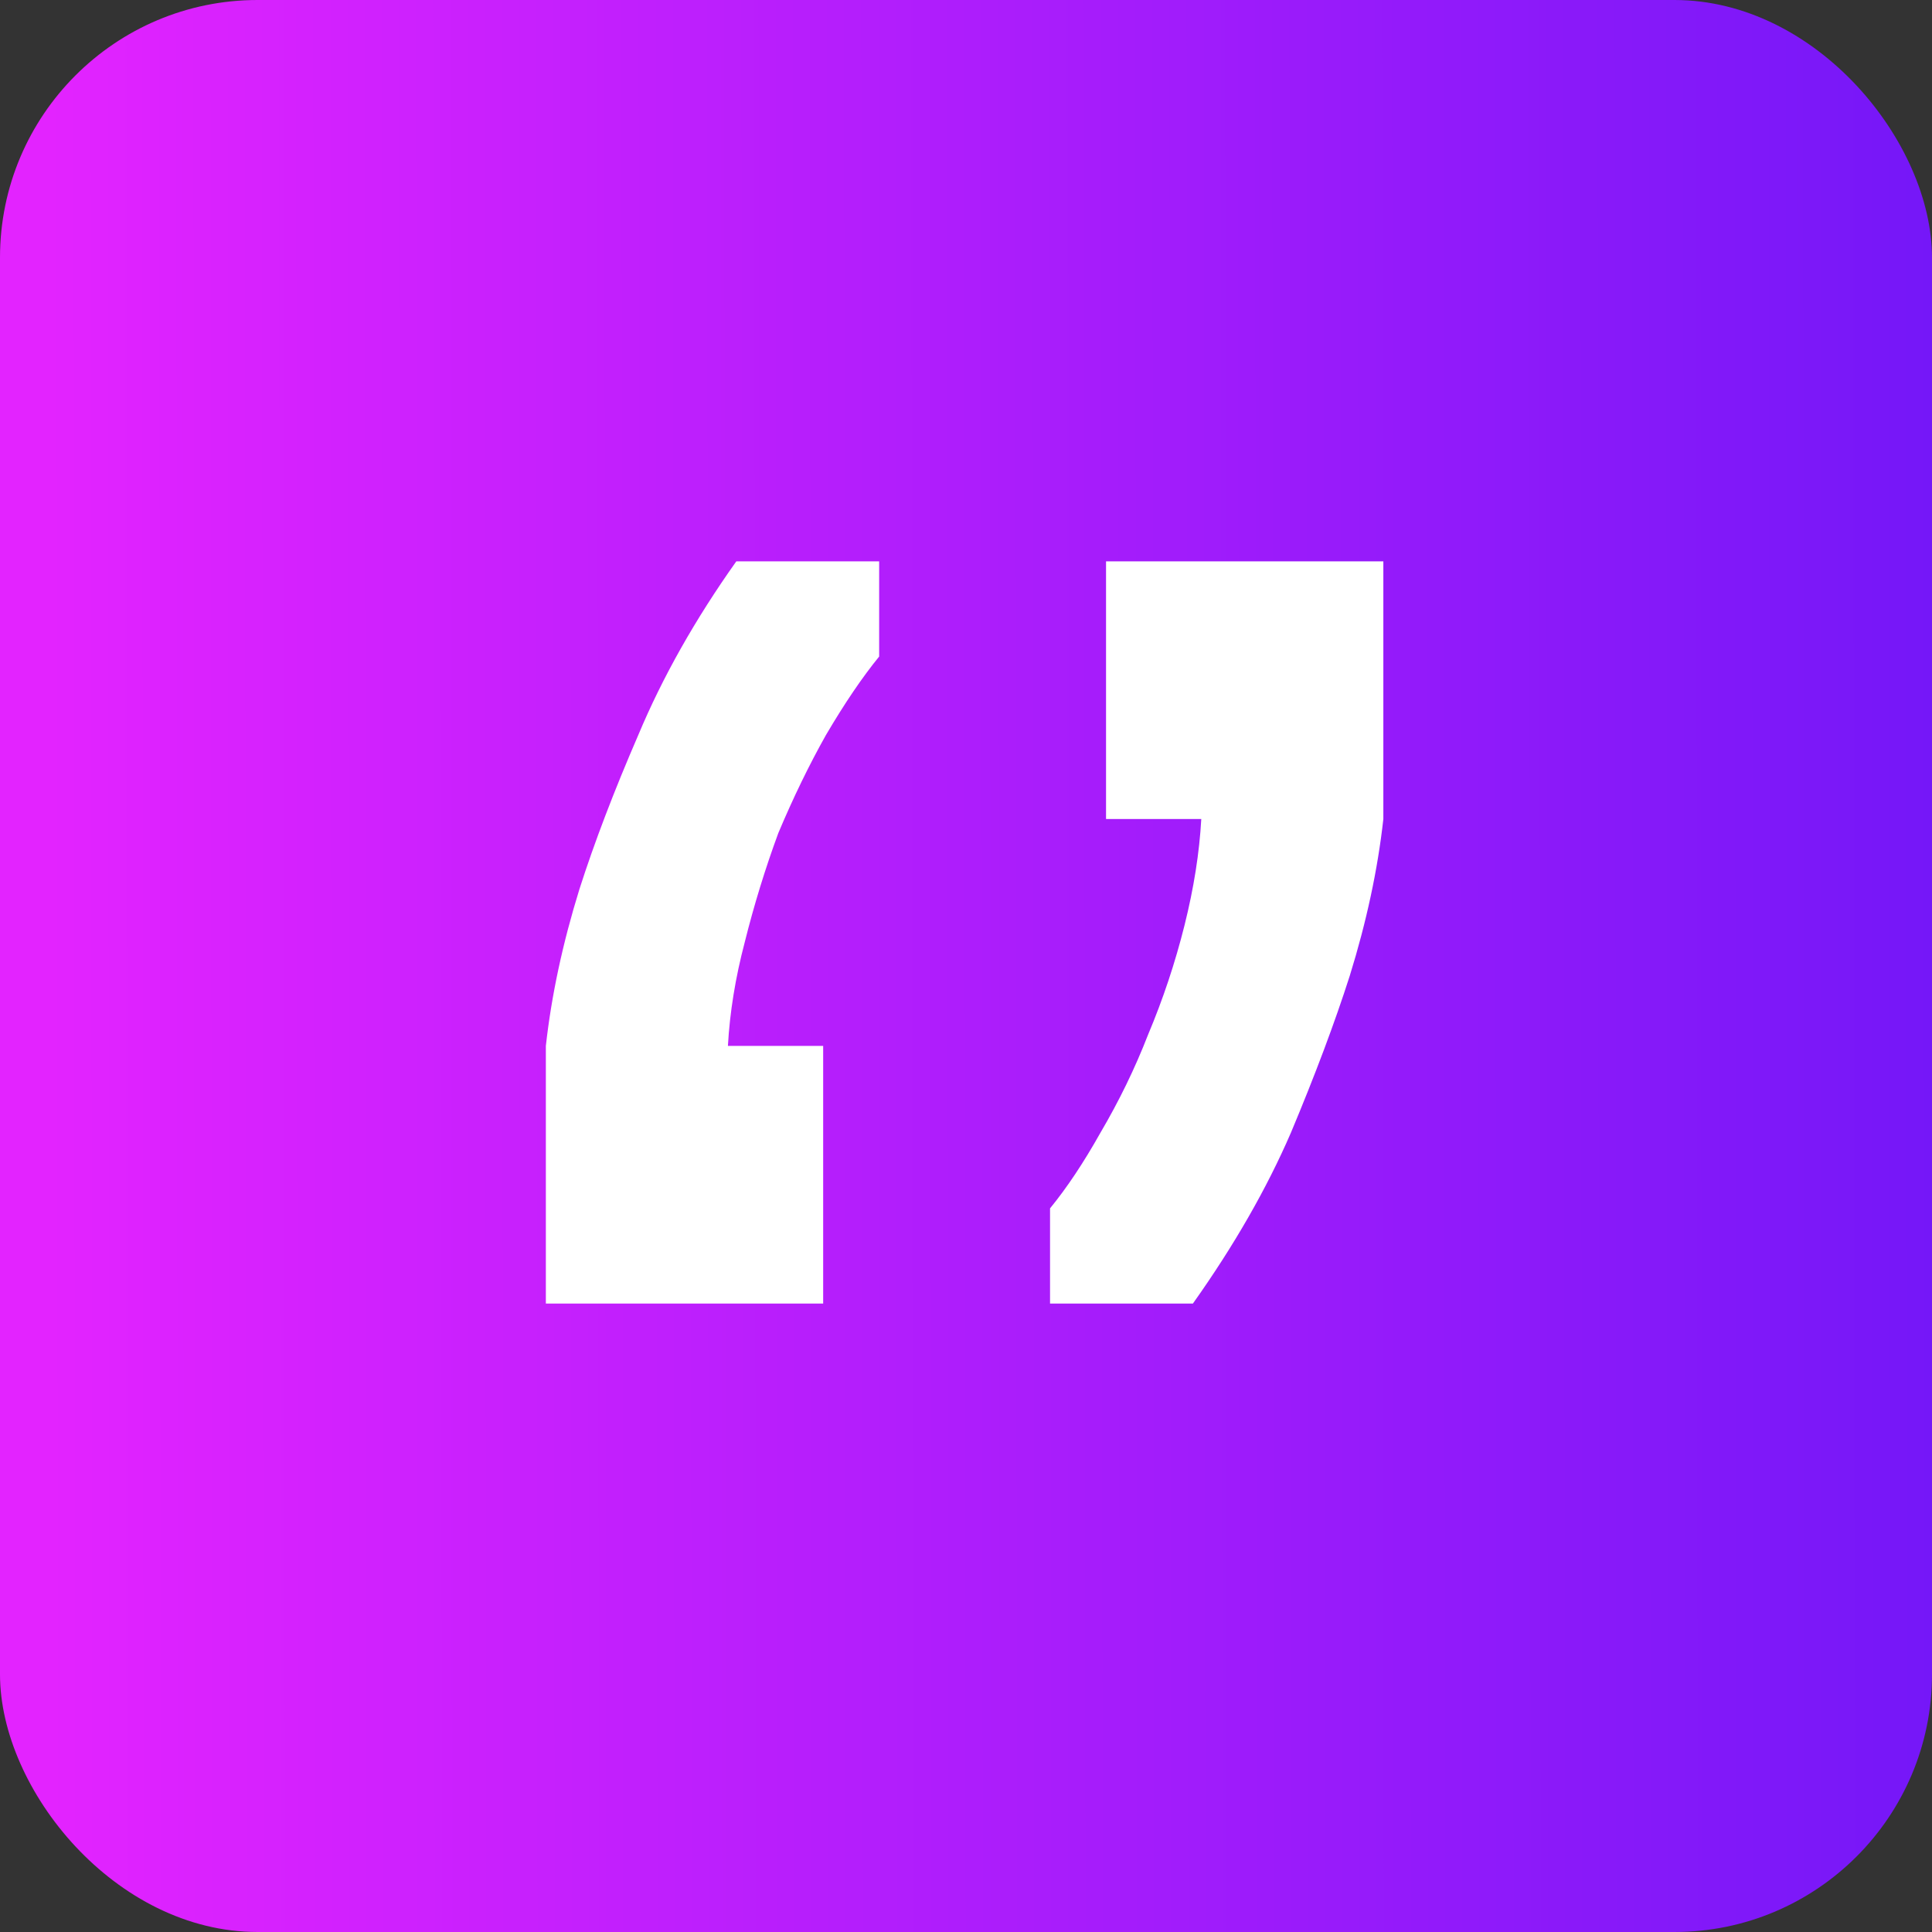 <svg width="60" height="60" viewBox="0 0 60 60" fill="none" xmlns="http://www.w3.org/2000/svg">
<rect x="0" y="0" width="60" height="60" fill="#333333" stroke="none"/>
<rect width="60" height="60" rx="8" fill="url(#paint0_linear_650_21597)"/>
<path d="M16.952 32.482C17.126 30.916 17.474 29.292 17.996 27.61C18.46 26.16 19.069 24.566 19.823 22.826C20.576 21.028 21.591 19.23 22.867 17.433H27.303V20.39C26.782 21.028 26.231 21.84 25.651 22.826C25.129 23.754 24.636 24.769 24.172 25.87C23.766 26.972 23.418 28.103 23.128 29.263C22.838 30.365 22.664 31.438 22.606 32.482H25.564V40.484H16.952V32.482ZM42.961 25.436C42.787 27.001 42.439 28.625 41.917 30.307C41.453 31.757 40.844 33.38 40.09 35.178C39.337 36.918 38.322 38.687 37.046 40.484H32.61V37.527C33.132 36.889 33.654 36.106 34.175 35.178C34.755 34.192 35.248 33.178 35.654 32.134C36.118 31.032 36.495 29.901 36.785 28.741C37.075 27.581 37.249 26.479 37.307 25.436H34.349V17.433H42.961V25.436Z" fill="white"/>
<defs>
<linearGradient id="paint0_linear_650_21597" x1="60" y1="15" x2="1.496" y2="15.05" gradientUnits="userSpaceOnUse">
<stop stop-color="#7517F8"/>
<stop offset="1" stop-color="#E323FF"/>
</linearGradient>
</defs>
</svg>
